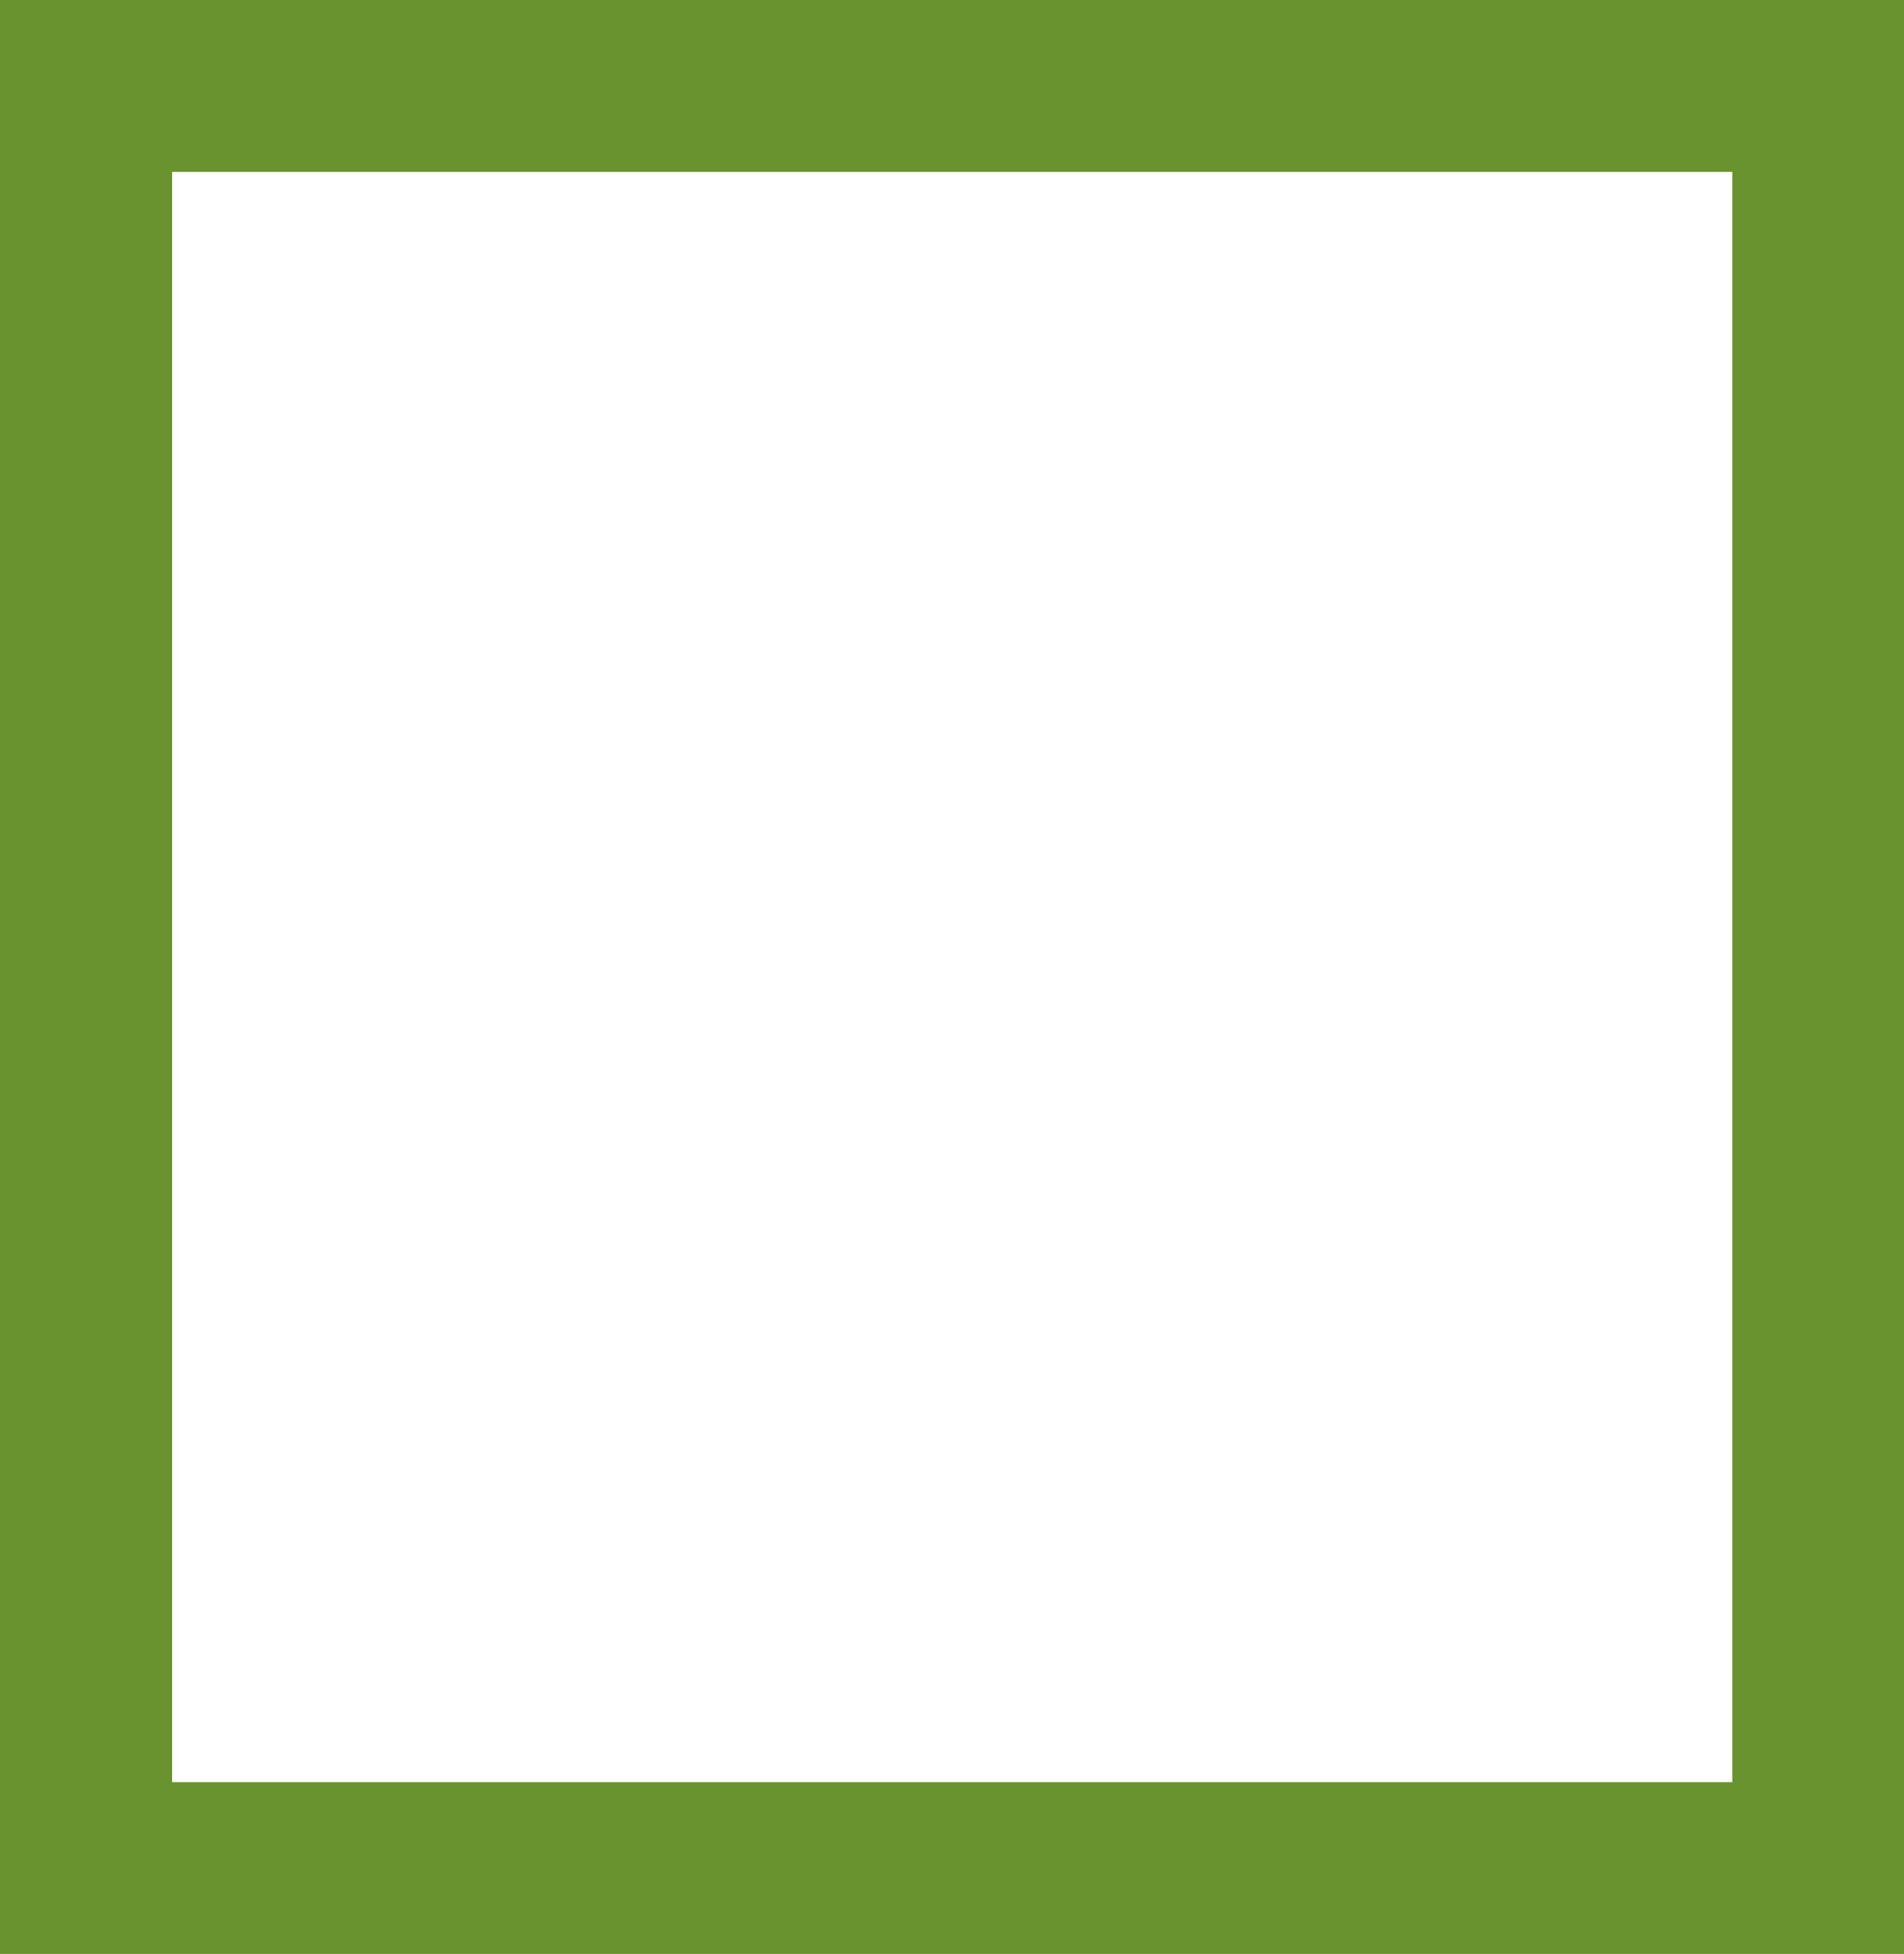 <?xml version="1.0" encoding="UTF-8"?> <svg xmlns="http://www.w3.org/2000/svg" width="24.017" height="24.64" viewBox="0 0 24.017 24.64"><path id="Path_404" data-name="Path 404" d="M391.546,455.587H367.529v-24.64h24.017ZM369.7,453.421H389.38V433.115H369.7Z" transform="translate(-367.529 -430.947)" fill="#68932e"></path></svg> 
